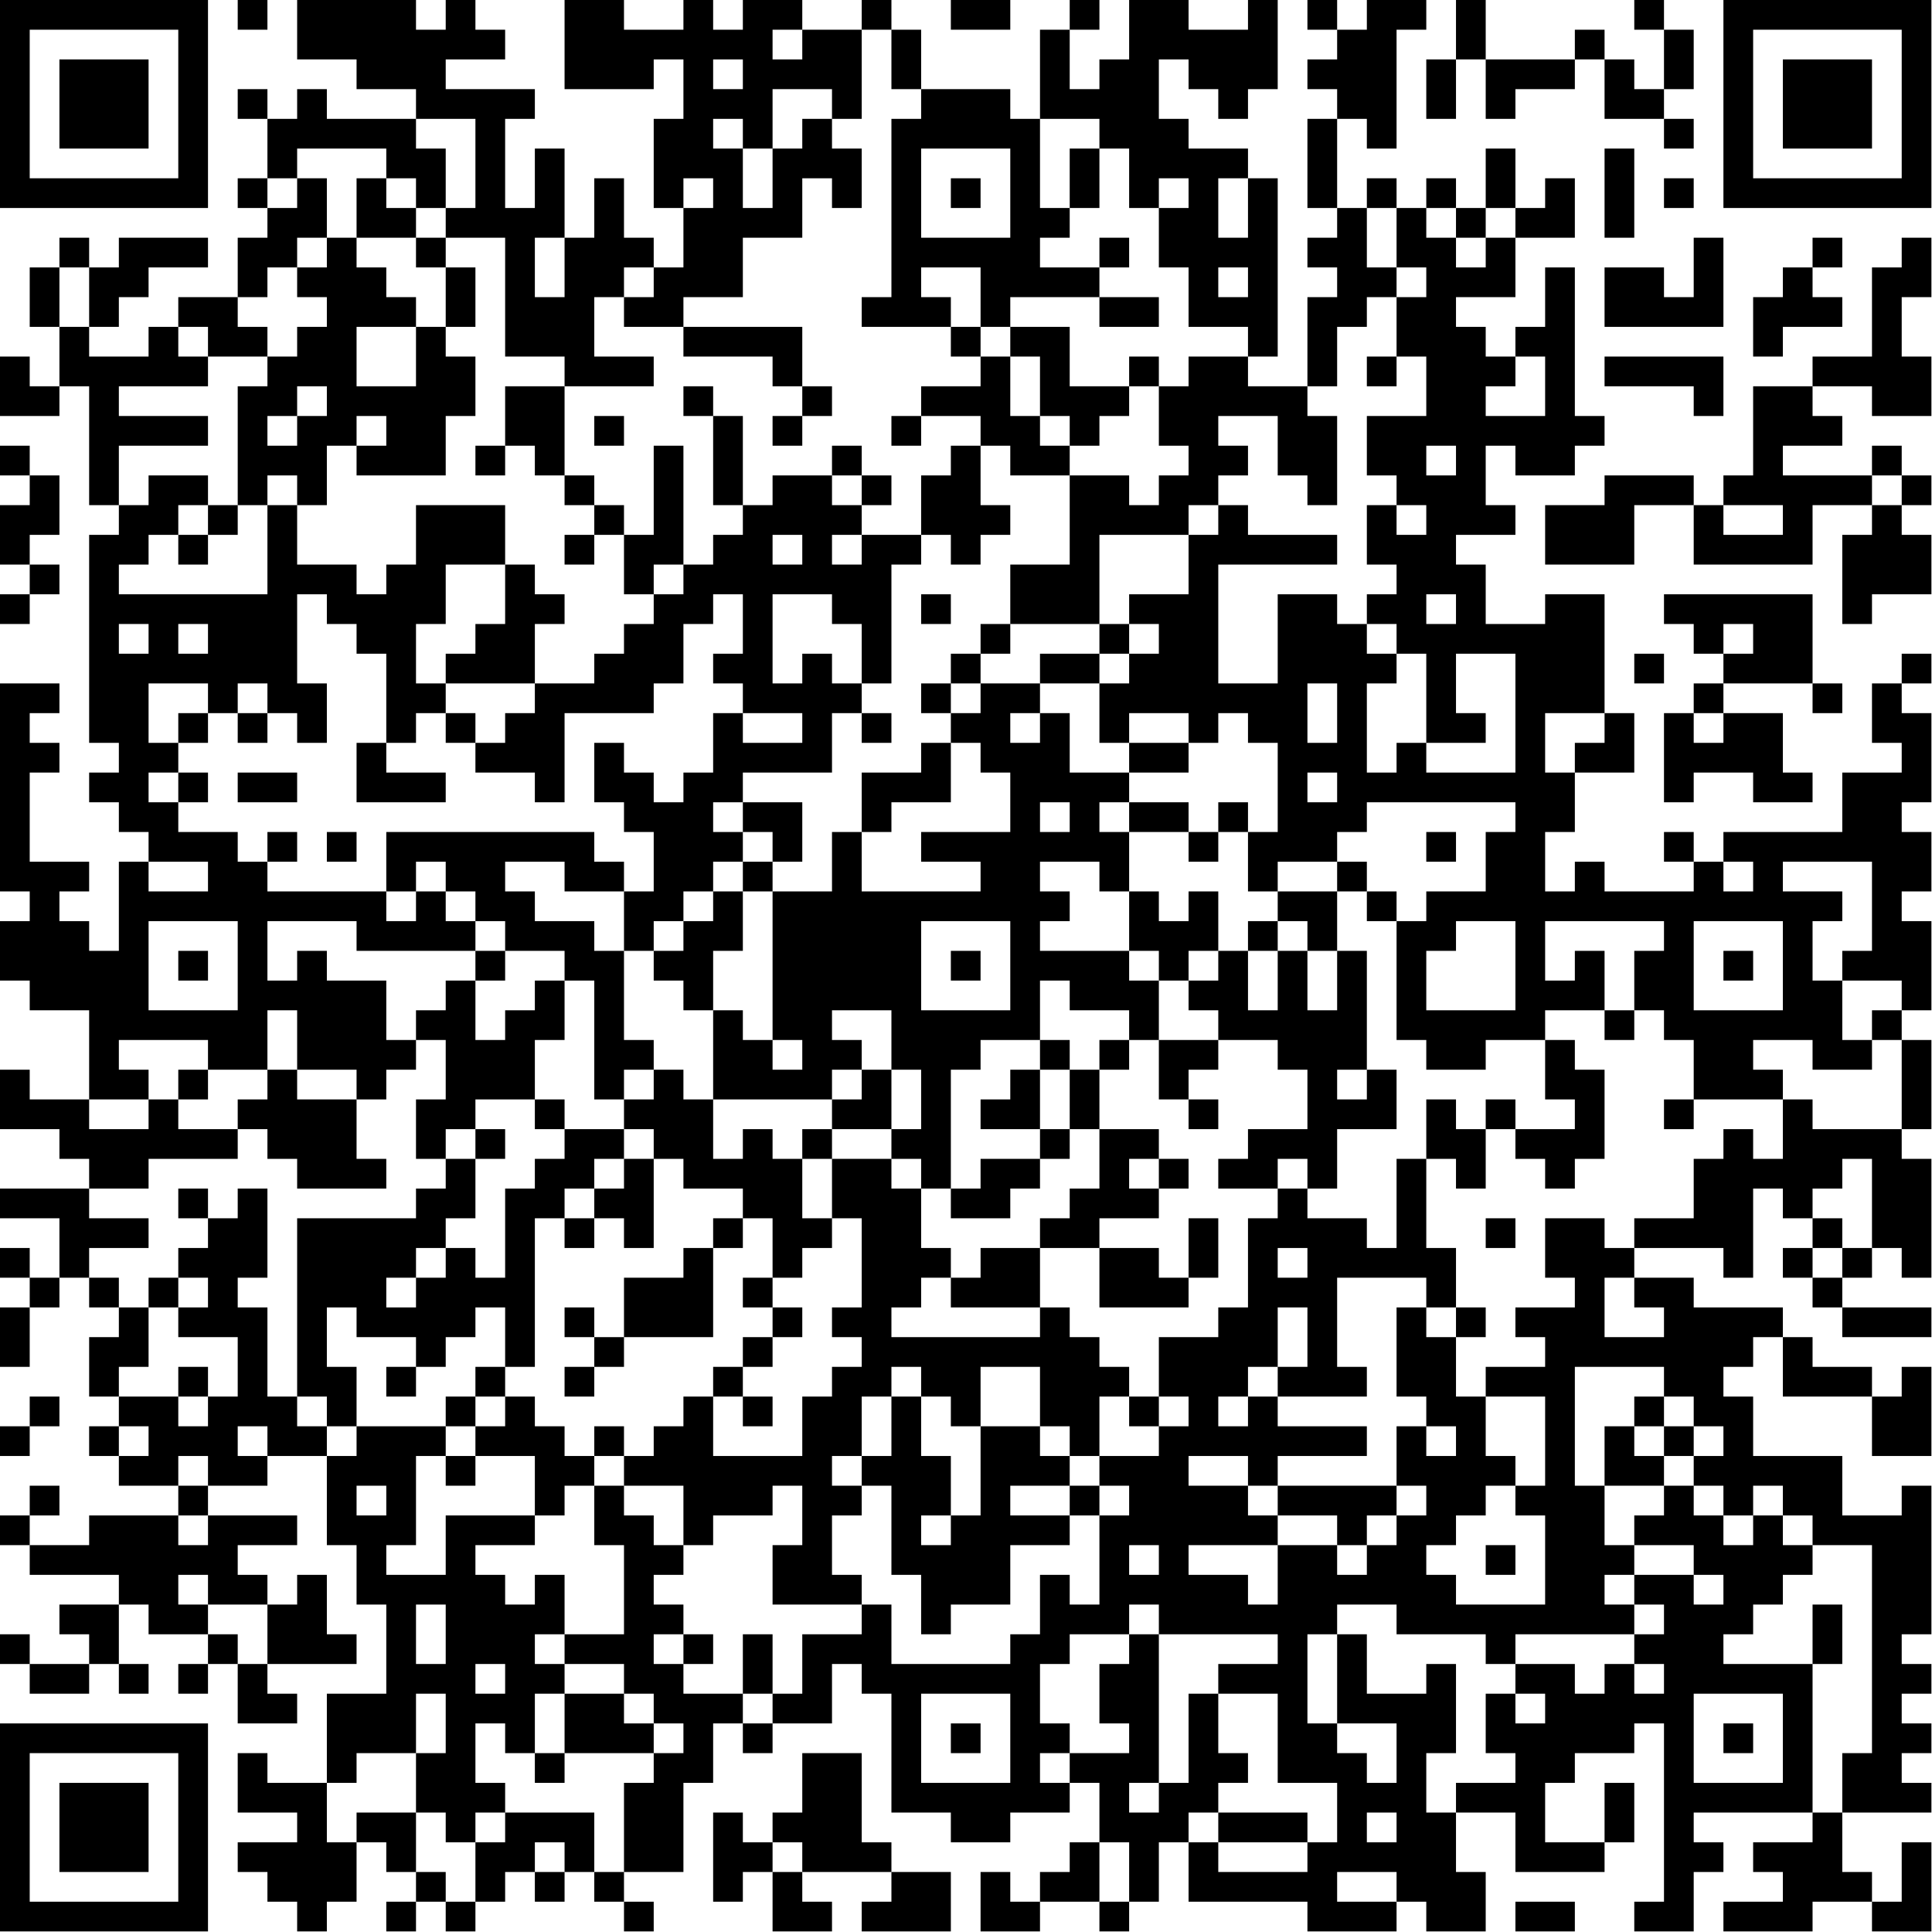 <?xml version="1.0" encoding="UTF-8"?>
<svg xmlns="http://www.w3.org/2000/svg" version="1.1" width="100" height="100" viewBox="0 0 100 100"><rect x="0" y="0" width="100" height="100" fill="#ffffff"/><g transform="scale(1.538)"><g transform="translate(0,0)"><path fill-rule="evenodd" d="M8 0L8 1L9 1L9 0ZM10 0L10 2L12 2L12 3L14 3L14 4L11 4L11 3L10 3L10 4L9 4L9 3L8 3L8 4L9 4L9 6L8 6L8 7L9 7L9 8L8 8L8 10L6 10L6 11L5 11L5 12L3 12L3 11L4 11L4 10L5 10L5 9L7 9L7 8L4 8L4 9L3 9L3 8L2 8L2 9L1 9L1 11L2 11L2 13L1 13L1 12L0 12L0 14L2 14L2 13L3 13L3 17L4 17L4 18L3 18L3 25L4 25L4 26L3 26L3 27L4 27L4 28L5 28L5 29L4 29L4 32L3 32L3 31L2 31L2 30L3 30L3 29L1 29L1 26L2 26L2 25L1 25L1 24L2 24L2 23L0 23L0 30L1 30L1 31L0 31L0 33L1 33L1 34L3 34L3 37L1 37L1 36L0 36L0 38L2 38L2 39L3 39L3 40L0 40L0 41L2 41L2 43L1 43L1 42L0 42L0 43L1 43L1 44L0 44L0 46L1 46L1 44L2 44L2 43L3 43L3 44L4 44L4 45L3 45L3 47L4 47L4 48L3 48L3 49L4 49L4 50L6 50L6 51L3 51L3 52L1 52L1 51L2 51L2 50L1 50L1 51L0 51L0 52L1 52L1 53L4 53L4 54L2 54L2 55L3 55L3 56L1 56L1 55L0 55L0 56L1 56L1 57L3 57L3 56L4 56L4 57L5 57L5 56L4 56L4 54L5 54L5 55L7 55L7 56L6 56L6 57L7 57L7 56L8 56L8 58L10 58L10 57L9 57L9 56L12 56L12 55L11 55L11 53L10 53L10 54L9 54L9 53L8 53L8 52L10 52L10 51L7 51L7 50L9 50L9 49L11 49L11 52L12 52L12 54L13 54L13 57L11 57L11 60L9 60L9 59L8 59L8 61L10 61L10 62L8 62L8 63L9 63L9 64L10 64L10 65L11 65L11 64L12 64L12 62L13 62L13 63L14 63L14 64L13 64L13 65L14 65L14 64L15 64L15 65L16 65L16 64L17 64L17 63L18 63L18 64L19 64L19 63L20 63L20 64L21 64L21 65L22 65L22 64L21 64L21 63L23 63L23 60L24 60L24 58L25 58L25 59L26 59L26 58L28 58L28 56L29 56L29 57L30 57L30 61L32 61L32 62L34 62L34 61L36 61L36 60L37 60L37 62L36 62L36 63L35 63L35 64L34 64L34 63L33 63L33 65L35 65L35 64L37 64L37 65L38 65L38 64L39 64L39 62L40 62L40 64L44 64L44 65L47 65L47 64L48 64L48 65L50 65L50 63L49 63L49 61L51 61L51 63L54 63L54 62L55 62L55 60L54 60L54 62L52 62L52 60L53 60L53 59L55 59L55 58L56 58L56 64L55 64L55 65L57 65L57 63L58 63L58 62L57 62L57 61L61 61L61 62L59 62L59 63L60 63L60 64L58 64L58 65L61 65L61 64L63 64L63 65L65 65L65 62L64 62L64 64L63 64L63 63L62 63L62 61L65 61L65 60L64 60L64 59L65 59L65 58L64 58L64 57L65 57L65 56L64 56L64 55L65 55L65 50L64 50L64 51L62 51L62 49L59 49L59 47L58 47L58 46L59 46L59 45L60 45L60 47L63 47L63 49L65 49L65 46L64 46L64 47L63 47L63 46L61 46L61 45L60 45L60 44L57 44L57 43L55 43L55 42L58 42L58 43L59 43L59 40L60 40L60 41L61 41L61 42L60 42L60 43L61 43L61 44L62 44L62 45L65 45L65 44L62 44L62 43L63 43L63 42L64 42L64 43L65 43L65 39L64 39L64 38L65 38L65 35L64 35L64 34L65 34L65 31L64 31L64 30L65 30L65 28L64 28L64 27L65 27L65 24L64 24L64 23L65 23L65 22L64 22L64 23L63 23L63 25L64 25L64 26L62 26L62 28L58 28L58 29L57 29L57 28L56 28L56 29L57 29L57 30L54 30L54 29L53 29L53 30L52 30L52 28L53 28L53 26L55 26L55 24L54 24L54 20L52 20L52 21L50 21L50 19L49 19L49 18L51 18L51 17L50 17L50 15L51 15L51 16L53 16L53 15L54 15L54 14L53 14L53 9L52 9L52 11L51 11L51 12L50 12L50 11L49 11L49 10L51 10L51 8L53 8L53 6L52 6L52 7L51 7L51 5L50 5L50 7L49 7L49 6L48 6L48 7L47 7L47 6L46 6L46 7L45 7L45 4L46 4L46 5L47 5L47 1L48 1L48 0L46 0L46 1L45 1L45 0L44 0L44 1L45 1L45 2L44 2L44 3L45 3L45 4L44 4L44 7L45 7L45 8L44 8L44 9L45 9L45 10L44 10L44 13L42 13L42 12L43 12L43 6L42 6L42 5L40 5L40 4L39 4L39 2L40 2L40 3L41 3L41 4L42 4L42 3L43 3L43 0L42 0L42 1L40 1L40 0L38 0L38 2L37 2L37 3L36 3L36 1L37 1L37 0L36 0L36 1L35 1L35 4L34 4L34 3L31 3L31 1L30 1L30 0L29 0L29 1L27 1L27 0L25 0L25 1L24 1L24 0L23 0L23 1L21 1L21 0L19 0L19 3L22 3L22 2L23 2L23 4L22 4L22 7L23 7L23 9L22 9L22 8L21 8L21 6L20 6L20 8L19 8L19 5L18 5L18 7L17 7L17 4L18 4L18 3L15 3L15 2L17 2L17 1L16 1L16 0L15 0L15 1L14 1L14 0ZM32 0L32 1L34 1L34 0ZM49 0L49 2L48 2L48 4L49 4L49 2L50 2L50 4L51 4L51 3L53 3L53 2L54 2L54 4L56 4L56 5L57 5L57 4L56 4L56 3L57 3L57 1L56 1L56 0L55 0L55 1L56 1L56 3L55 3L55 2L54 2L54 1L53 1L53 2L50 2L50 0ZM26 1L26 2L27 2L27 1ZM29 1L29 4L28 4L28 3L26 3L26 5L25 5L25 4L24 4L24 5L25 5L25 7L26 7L26 5L27 5L27 4L28 4L28 5L29 5L29 7L28 7L28 6L27 6L27 8L25 8L25 10L23 10L23 11L21 11L21 10L22 10L22 9L21 9L21 10L20 10L20 12L22 12L22 13L19 13L19 12L17 12L17 8L15 8L15 7L16 7L16 4L14 4L14 5L15 5L15 7L14 7L14 6L13 6L13 5L10 5L10 6L9 6L9 7L10 7L10 6L11 6L11 8L10 8L10 9L9 9L9 10L8 10L8 11L9 11L9 12L7 12L7 11L6 11L6 12L7 12L7 13L4 13L4 14L7 14L7 15L4 15L4 17L5 17L5 16L7 16L7 17L6 17L6 18L5 18L5 19L4 19L4 20L9 20L9 17L10 17L10 19L12 19L12 20L13 20L13 19L14 19L14 17L17 17L17 19L15 19L15 21L14 21L14 23L15 23L15 24L14 24L14 25L13 25L13 22L12 22L12 21L11 21L11 20L10 20L10 23L11 23L11 25L10 25L10 24L9 24L9 23L8 23L8 24L7 24L7 23L5 23L5 25L6 25L6 26L5 26L5 27L6 27L6 28L8 28L8 29L9 29L9 30L13 30L13 31L14 31L14 30L15 30L15 31L16 31L16 32L12 32L12 31L9 31L9 33L10 33L10 32L11 32L11 33L13 33L13 35L14 35L14 36L13 36L13 37L12 37L12 36L10 36L10 34L9 34L9 36L7 36L7 35L4 35L4 36L5 36L5 37L3 37L3 38L5 38L5 37L6 37L6 38L8 38L8 39L5 39L5 40L3 40L3 41L5 41L5 42L3 42L3 43L4 43L4 44L5 44L5 46L4 46L4 47L6 47L6 48L7 48L7 47L8 47L8 45L6 45L6 44L7 44L7 43L6 43L6 42L7 42L7 41L8 41L8 40L9 40L9 43L8 43L8 44L9 44L9 47L10 47L10 48L11 48L11 49L12 49L12 48L15 48L15 49L14 49L14 52L13 52L13 53L15 53L15 51L18 51L18 52L16 52L16 53L17 53L17 54L18 54L18 53L19 53L19 55L18 55L18 56L19 56L19 57L18 57L18 59L17 59L17 58L16 58L16 60L17 60L17 61L16 61L16 62L15 62L15 61L14 61L14 59L15 59L15 57L14 57L14 59L12 59L12 60L11 60L11 62L12 62L12 61L14 61L14 63L15 63L15 64L16 64L16 62L17 62L17 61L20 61L20 63L21 63L21 60L22 60L22 59L23 59L23 58L22 58L22 57L21 57L21 56L19 56L19 55L21 55L21 52L20 52L20 50L21 50L21 51L22 51L22 52L23 52L23 53L22 53L22 54L23 54L23 55L22 55L22 56L23 56L23 57L25 57L25 58L26 58L26 57L27 57L27 55L29 55L29 54L30 54L30 56L34 56L34 55L35 55L35 53L36 53L36 54L37 54L37 51L38 51L38 50L37 50L37 49L39 49L39 48L40 48L40 47L39 47L39 45L41 45L41 44L42 44L42 41L43 41L43 40L44 40L44 41L46 41L46 42L47 42L47 39L48 39L48 42L49 42L49 44L48 44L48 43L45 43L45 46L46 46L46 47L43 47L43 46L44 46L44 44L43 44L43 46L42 46L42 47L41 47L41 48L42 48L42 47L43 47L43 48L46 48L46 49L43 49L43 50L42 50L42 49L40 49L40 50L42 50L42 51L43 51L43 52L40 52L40 53L42 53L42 54L43 54L43 52L45 52L45 53L46 53L46 52L47 52L47 51L48 51L48 50L47 50L47 48L48 48L48 49L49 49L49 48L48 48L48 47L47 47L47 44L48 44L48 45L49 45L49 47L50 47L50 49L51 49L51 50L50 50L50 51L49 51L49 52L48 52L48 53L49 53L49 54L52 54L52 51L51 51L51 50L52 50L52 47L50 47L50 46L52 46L52 45L51 45L51 44L53 44L53 43L52 43L52 41L54 41L54 42L55 42L55 41L57 41L57 39L58 39L58 38L59 38L59 39L60 39L60 37L61 37L61 38L64 38L64 35L63 35L63 34L64 34L64 33L62 33L62 32L63 32L63 29L60 29L60 30L62 30L62 31L61 31L61 33L62 33L62 35L63 35L63 36L61 36L61 35L59 35L59 36L60 36L60 37L57 37L57 35L56 35L56 34L55 34L55 32L56 32L56 31L52 31L52 33L53 33L53 32L54 32L54 34L52 34L52 35L50 35L50 36L48 36L48 35L47 35L47 31L48 31L48 30L50 30L50 28L51 28L51 27L46 27L46 28L45 28L45 29L43 29L43 30L42 30L42 28L43 28L43 25L42 25L42 24L41 24L41 25L40 25L40 24L38 24L38 25L37 25L37 23L38 23L38 22L39 22L39 21L38 21L38 20L40 20L40 18L41 18L41 17L42 17L42 18L45 18L45 19L41 19L41 23L43 23L43 20L45 20L45 21L46 21L46 22L47 22L47 23L46 23L46 26L47 26L47 25L48 25L48 26L51 26L51 22L49 22L49 24L50 24L50 25L48 25L48 22L47 22L47 21L46 21L46 20L47 20L47 19L46 19L46 17L47 17L47 18L48 18L48 17L47 17L47 16L46 16L46 14L48 14L48 12L47 12L47 10L48 10L48 9L47 9L47 7L46 7L46 9L47 9L47 10L46 10L46 11L45 11L45 13L44 13L44 14L45 14L45 17L44 17L44 16L43 16L43 14L41 14L41 15L42 15L42 16L41 16L41 17L40 17L40 18L37 18L37 21L34 21L34 19L36 19L36 16L38 16L38 17L39 17L39 16L40 16L40 15L39 15L39 13L40 13L40 12L42 12L42 11L40 11L40 9L39 9L39 7L40 7L40 6L39 6L39 7L38 7L38 5L37 5L37 4L35 4L35 7L36 7L36 8L35 8L35 9L37 9L37 10L34 10L34 11L33 11L33 9L31 9L31 10L32 10L32 11L29 11L29 10L30 10L30 4L31 4L31 3L30 3L30 1ZM24 2L24 3L25 3L25 2ZM31 5L31 8L34 8L34 5ZM36 5L36 7L37 7L37 5ZM54 5L54 8L55 8L55 5ZM12 6L12 8L11 8L11 9L10 9L10 10L11 10L11 11L10 11L10 12L9 12L9 13L8 13L8 17L7 17L7 18L6 18L6 19L7 19L7 18L8 18L8 17L9 17L9 16L10 16L10 17L11 17L11 15L12 15L12 16L15 16L15 14L16 14L16 12L15 12L15 11L16 11L16 9L15 9L15 8L14 8L14 7L13 7L13 6ZM23 6L23 7L24 7L24 6ZM32 6L32 7L33 7L33 6ZM41 6L41 8L42 8L42 6ZM56 6L56 7L57 7L57 6ZM48 7L48 8L49 8L49 9L50 9L50 8L51 8L51 7L50 7L50 8L49 8L49 7ZM12 8L12 9L13 9L13 10L14 10L14 11L12 11L12 13L14 13L14 11L15 11L15 9L14 9L14 8ZM18 8L18 10L19 10L19 8ZM37 8L37 9L38 9L38 8ZM57 8L57 10L56 10L56 9L54 9L54 11L58 11L58 8ZM61 8L61 9L60 9L60 10L59 10L59 12L60 12L60 11L62 11L62 10L61 10L61 9L62 9L62 8ZM64 8L64 9L63 9L63 12L61 12L61 13L59 13L59 16L58 16L58 17L57 17L57 16L54 16L54 17L52 17L52 19L55 19L55 17L57 17L57 19L61 19L61 17L63 17L63 18L62 18L62 21L63 21L63 20L65 20L65 18L64 18L64 17L65 17L65 16L64 16L64 15L63 15L63 16L60 16L60 15L62 15L62 14L61 14L61 13L63 13L63 14L65 14L65 12L64 12L64 10L65 10L65 8ZM2 9L2 11L3 11L3 9ZM41 9L41 10L42 10L42 9ZM37 10L37 11L39 11L39 10ZM23 11L23 12L26 12L26 13L27 13L27 14L26 14L26 15L27 15L27 14L28 14L28 13L27 13L27 11ZM32 11L32 12L33 12L33 13L31 13L31 14L30 14L30 15L31 15L31 14L33 14L33 15L32 15L32 16L31 16L31 18L29 18L29 17L30 17L30 16L29 16L29 15L28 15L28 16L26 16L26 17L25 17L25 14L24 14L24 13L23 13L23 14L24 14L24 17L25 17L25 18L24 18L24 19L23 19L23 15L22 15L22 18L21 18L21 17L20 17L20 16L19 16L19 13L17 13L17 15L16 15L16 16L17 16L17 15L18 15L18 16L19 16L19 17L20 17L20 18L19 18L19 19L20 19L20 18L21 18L21 20L22 20L22 21L21 21L21 22L20 22L20 23L18 23L18 21L19 21L19 20L18 20L18 19L17 19L17 21L16 21L16 22L15 22L15 23L18 23L18 24L17 24L17 25L16 25L16 24L15 24L15 25L16 25L16 26L18 26L18 27L19 27L19 24L22 24L22 23L23 23L23 21L24 21L24 20L25 20L25 22L24 22L24 23L25 23L25 24L24 24L24 26L23 26L23 27L22 27L22 26L21 26L21 25L20 25L20 27L21 27L21 28L22 28L22 30L21 30L21 29L20 29L20 28L13 28L13 30L14 30L14 29L15 29L15 30L16 30L16 31L17 31L17 32L16 32L16 33L15 33L15 34L14 34L14 35L15 35L15 37L14 37L14 39L15 39L15 40L14 40L14 41L10 41L10 47L11 47L11 48L12 48L12 46L11 46L11 44L12 44L12 45L14 45L14 46L13 46L13 47L14 47L14 46L15 46L15 45L16 45L16 44L17 44L17 46L16 46L16 47L15 47L15 48L16 48L16 49L15 49L15 50L16 50L16 49L18 49L18 51L19 51L19 50L20 50L20 49L21 49L21 50L23 50L23 52L24 52L24 51L26 51L26 50L27 50L27 52L26 52L26 54L29 54L29 53L28 53L28 51L29 51L29 50L30 50L30 53L31 53L31 55L32 55L32 54L34 54L34 52L36 52L36 51L37 51L37 50L36 50L36 49L37 49L37 47L38 47L38 48L39 48L39 47L38 47L38 46L37 46L37 45L36 45L36 44L35 44L35 42L37 42L37 44L40 44L40 43L41 43L41 41L40 41L40 43L39 43L39 42L37 42L37 41L39 41L39 40L40 40L40 39L39 39L39 38L37 38L37 36L38 36L38 35L39 35L39 37L40 37L40 38L41 38L41 37L40 37L40 36L41 36L41 35L43 35L43 36L44 36L44 38L42 38L42 39L41 39L41 40L43 40L43 39L44 39L44 40L45 40L45 38L47 38L47 36L46 36L46 32L45 32L45 30L46 30L46 31L47 31L47 30L46 30L46 29L45 29L45 30L43 30L43 31L42 31L42 32L41 32L41 30L40 30L40 31L39 31L39 30L38 30L38 28L40 28L40 29L41 29L41 28L42 28L42 27L41 27L41 28L40 28L40 27L38 27L38 26L40 26L40 25L38 25L38 26L36 26L36 24L35 24L35 23L37 23L37 22L38 22L38 21L37 21L37 22L35 22L35 23L33 23L33 22L34 22L34 21L33 21L33 22L32 22L32 23L31 23L31 24L32 24L32 25L31 25L31 26L29 26L29 28L28 28L28 30L26 30L26 29L27 29L27 27L25 27L25 26L28 26L28 24L29 24L29 25L30 25L30 24L29 24L29 23L30 23L30 19L31 19L31 18L32 18L32 19L33 19L33 18L34 18L34 17L33 17L33 15L34 15L34 16L36 16L36 15L37 15L37 14L38 14L38 13L39 13L39 12L38 12L38 13L36 13L36 11L34 11L34 12L33 12L33 11ZM34 12L34 14L35 14L35 15L36 15L36 14L35 14L35 12ZM46 12L46 13L47 13L47 12ZM51 12L51 13L50 13L50 14L52 14L52 12ZM54 12L54 13L57 13L57 14L58 14L58 12ZM10 13L10 14L9 14L9 15L10 15L10 14L11 14L11 13ZM12 14L12 15L13 15L13 14ZM20 14L20 15L21 15L21 14ZM0 15L0 16L1 16L1 17L0 17L0 19L1 19L1 20L0 20L0 21L1 21L1 20L2 20L2 19L1 19L1 18L2 18L2 16L1 16L1 15ZM48 15L48 16L49 16L49 15ZM28 16L28 17L29 17L29 16ZM63 16L63 17L64 17L64 16ZM58 17L58 18L60 18L60 17ZM26 18L26 19L27 19L27 18ZM28 18L28 19L29 19L29 18ZM22 19L22 20L23 20L23 19ZM26 20L26 23L27 23L27 22L28 22L28 23L29 23L29 21L28 21L28 20ZM31 20L31 21L32 21L32 20ZM48 20L48 21L49 21L49 20ZM56 20L56 21L57 21L57 22L58 22L58 23L57 23L57 24L56 24L56 27L57 27L57 26L59 26L59 27L61 27L61 26L60 26L60 24L58 24L58 23L61 23L61 24L62 24L62 23L61 23L61 20ZM4 21L4 22L5 22L5 21ZM6 21L6 22L7 22L7 21ZM58 21L58 22L59 22L59 21ZM55 22L55 23L56 23L56 22ZM32 23L32 24L33 24L33 23ZM44 23L44 25L45 25L45 23ZM6 24L6 25L7 25L7 24ZM8 24L8 25L9 25L9 24ZM25 24L25 25L27 25L27 24ZM34 24L34 25L35 25L35 24ZM52 24L52 26L53 26L53 25L54 25L54 24ZM57 24L57 25L58 25L58 24ZM12 25L12 27L15 27L15 26L13 26L13 25ZM32 25L32 27L30 27L30 28L29 28L29 30L33 30L33 29L31 29L31 28L34 28L34 26L33 26L33 25ZM6 26L6 27L7 27L7 26ZM8 26L8 27L10 27L10 26ZM44 26L44 27L45 27L45 26ZM24 27L24 28L25 28L25 29L24 29L24 30L23 30L23 31L22 31L22 32L21 32L21 30L19 30L19 29L17 29L17 30L18 30L18 31L20 31L20 32L21 32L21 35L22 35L22 36L21 36L21 37L20 37L20 33L19 33L19 32L17 32L17 33L16 33L16 35L17 35L17 34L18 34L18 33L19 33L19 35L18 35L18 37L16 37L16 38L15 38L15 39L16 39L16 41L15 41L15 42L14 42L14 43L13 43L13 44L14 44L14 43L15 43L15 42L16 42L16 43L17 43L17 40L18 40L18 39L19 39L19 38L21 38L21 39L20 39L20 40L19 40L19 41L18 41L18 46L17 46L17 47L16 47L16 48L17 48L17 47L18 47L18 48L19 48L19 49L20 49L20 48L21 48L21 49L22 49L22 48L23 48L23 47L24 47L24 49L27 49L27 47L28 47L28 46L29 46L29 45L28 45L28 44L29 44L29 41L28 41L28 39L30 39L30 40L31 40L31 42L32 42L32 43L31 43L31 44L30 44L30 45L35 45L35 44L32 44L32 43L33 43L33 42L35 42L35 41L36 41L36 40L37 40L37 38L36 38L36 36L37 36L37 35L38 35L38 34L36 34L36 33L35 33L35 35L33 35L33 36L32 36L32 40L31 40L31 39L30 39L30 38L31 38L31 36L30 36L30 34L28 34L28 35L29 35L29 36L28 36L28 37L24 37L24 34L25 34L25 35L26 35L26 36L27 36L27 35L26 35L26 30L25 30L25 29L26 29L26 28L25 28L25 27ZM35 27L35 28L36 28L36 27ZM37 27L37 28L38 28L38 27ZM9 28L9 29L10 29L10 28ZM11 28L11 29L12 29L12 28ZM48 28L48 29L49 29L49 28ZM5 29L5 30L7 30L7 29ZM35 29L35 30L36 30L36 31L35 31L35 32L38 32L38 33L39 33L39 35L41 35L41 34L40 34L40 33L41 33L41 32L40 32L40 33L39 33L39 32L38 32L38 30L37 30L37 29ZM58 29L58 30L59 30L59 29ZM24 30L24 31L23 31L23 32L22 32L22 33L23 33L23 34L24 34L24 32L25 32L25 30ZM5 31L5 34L8 34L8 31ZM31 31L31 34L34 34L34 31ZM43 31L43 32L42 32L42 34L43 34L43 32L44 32L44 34L45 34L45 32L44 32L44 31ZM49 31L49 32L48 32L48 34L51 34L51 31ZM57 31L57 34L60 34L60 31ZM6 32L6 33L7 33L7 32ZM32 32L32 33L33 33L33 32ZM58 32L58 33L59 33L59 32ZM54 34L54 35L55 35L55 34ZM35 35L35 36L34 36L34 37L33 37L33 38L35 38L35 39L33 39L33 40L32 40L32 41L34 41L34 40L35 40L35 39L36 39L36 38L35 38L35 36L36 36L36 35ZM52 35L52 37L53 37L53 38L51 38L51 37L50 37L50 38L49 38L49 37L48 37L48 39L49 39L49 40L50 40L50 38L51 38L51 39L52 39L52 40L53 40L53 39L54 39L54 36L53 36L53 35ZM6 36L6 37L7 37L7 36ZM9 36L9 37L8 37L8 38L9 38L9 39L10 39L10 40L13 40L13 39L12 39L12 37L10 37L10 36ZM22 36L22 37L21 37L21 38L22 38L22 39L21 39L21 40L20 40L20 41L19 41L19 42L20 42L20 41L21 41L21 42L22 42L22 39L23 39L23 40L25 40L25 41L24 41L24 42L23 42L23 43L21 43L21 45L20 45L20 44L19 44L19 45L20 45L20 46L19 46L19 47L20 47L20 46L21 46L21 45L24 45L24 42L25 42L25 41L26 41L26 43L25 43L25 44L26 44L26 45L25 45L25 46L24 46L24 47L25 47L25 48L26 48L26 47L25 47L25 46L26 46L26 45L27 45L27 44L26 44L26 43L27 43L27 42L28 42L28 41L27 41L27 39L28 39L28 38L30 38L30 36L29 36L29 37L28 37L28 38L27 38L27 39L26 39L26 38L25 38L25 39L24 39L24 37L23 37L23 36ZM45 36L45 37L46 37L46 36ZM18 37L18 38L19 38L19 37ZM56 37L56 38L57 38L57 37ZM16 38L16 39L17 39L17 38ZM38 39L38 40L39 40L39 39ZM62 39L62 40L61 40L61 41L62 41L62 42L61 42L61 43L62 43L62 42L63 42L63 39ZM6 40L6 41L7 41L7 40ZM50 41L50 42L51 42L51 41ZM43 42L43 43L44 43L44 42ZM5 43L5 44L6 44L6 43ZM54 43L54 45L56 45L56 44L55 44L55 43ZM49 44L49 45L50 45L50 44ZM6 46L6 47L7 47L7 46ZM30 46L30 47L29 47L29 49L28 49L28 50L29 50L29 49L30 49L30 47L31 47L31 49L32 49L32 51L31 51L31 52L32 52L32 51L33 51L33 48L35 48L35 49L36 49L36 48L35 48L35 46L33 46L33 48L32 48L32 47L31 47L31 46ZM53 46L53 50L54 50L54 52L55 52L55 53L54 53L54 54L55 54L55 55L51 55L51 56L50 56L50 55L47 55L47 54L45 54L45 55L44 55L44 58L45 58L45 59L46 59L46 60L47 60L47 58L45 58L45 55L46 55L46 57L48 57L48 56L49 56L49 59L48 59L48 61L49 61L49 60L51 60L51 59L50 59L50 57L51 57L51 58L52 58L52 57L51 57L51 56L53 56L53 57L54 57L54 56L55 56L55 57L56 57L56 56L55 56L55 55L56 55L56 54L55 54L55 53L57 53L57 54L58 54L58 53L57 53L57 52L55 52L55 51L56 51L56 50L57 50L57 51L58 51L58 52L59 52L59 51L60 51L60 52L61 52L61 53L60 53L60 54L59 54L59 55L58 55L58 56L61 56L61 61L62 61L62 59L63 59L63 52L61 52L61 51L60 51L60 50L59 50L59 51L58 51L58 50L57 50L57 49L58 49L58 48L57 48L57 47L56 47L56 46ZM1 47L1 48L0 48L0 49L1 49L1 48L2 48L2 47ZM55 47L55 48L54 48L54 50L56 50L56 49L57 49L57 48L56 48L56 47ZM4 48L4 49L5 49L5 48ZM8 48L8 49L9 49L9 48ZM55 48L55 49L56 49L56 48ZM6 49L6 50L7 50L7 49ZM12 50L12 51L13 51L13 50ZM34 50L34 51L36 51L36 50ZM43 50L43 51L45 51L45 52L46 52L46 51L47 51L47 50ZM6 51L6 52L7 52L7 51ZM38 52L38 53L39 53L39 52ZM50 52L50 53L51 53L51 52ZM6 53L6 54L7 54L7 55L8 55L8 56L9 56L9 54L7 54L7 53ZM14 54L14 56L15 56L15 54ZM38 54L38 55L36 55L36 56L35 56L35 58L36 58L36 59L35 59L35 60L36 60L36 59L38 59L38 58L37 58L37 56L38 56L38 55L39 55L39 60L38 60L38 61L39 61L39 60L40 60L40 57L41 57L41 59L42 59L42 60L41 60L41 61L40 61L40 62L41 62L41 63L44 63L44 62L45 62L45 60L43 60L43 57L41 57L41 56L43 56L43 55L39 55L39 54ZM61 54L61 56L62 56L62 54ZM23 55L23 56L24 56L24 55ZM25 55L25 57L26 57L26 55ZM16 56L16 57L17 57L17 56ZM19 57L19 59L18 59L18 60L19 60L19 59L22 59L22 58L21 58L21 57ZM31 57L31 60L34 60L34 57ZM57 57L57 60L60 60L60 57ZM32 58L32 59L33 59L33 58ZM58 58L58 59L59 59L59 58ZM27 59L27 61L26 61L26 62L25 62L25 61L24 61L24 64L25 64L25 63L26 63L26 65L28 65L28 64L27 64L27 63L30 63L30 64L29 64L29 65L32 65L32 63L30 63L30 62L29 62L29 59ZM41 61L41 62L44 62L44 61ZM46 61L46 62L47 62L47 61ZM18 62L18 63L19 63L19 62ZM26 62L26 63L27 63L27 62ZM37 62L37 64L38 64L38 62ZM45 63L45 64L47 64L47 63ZM51 64L51 65L53 65L53 64ZM0 0L0 7L7 7L7 0ZM1 1L1 6L6 6L6 1ZM2 2L2 5L5 5L5 2ZM58 0L58 7L65 7L65 0ZM59 1L59 6L64 6L64 1ZM60 2L60 5L63 5L63 2ZM0 58L0 65L7 65L7 58ZM1 59L1 64L6 64L6 59ZM2 60L2 63L5 63L5 60Z" fill="#000000"/></g></g></svg>
